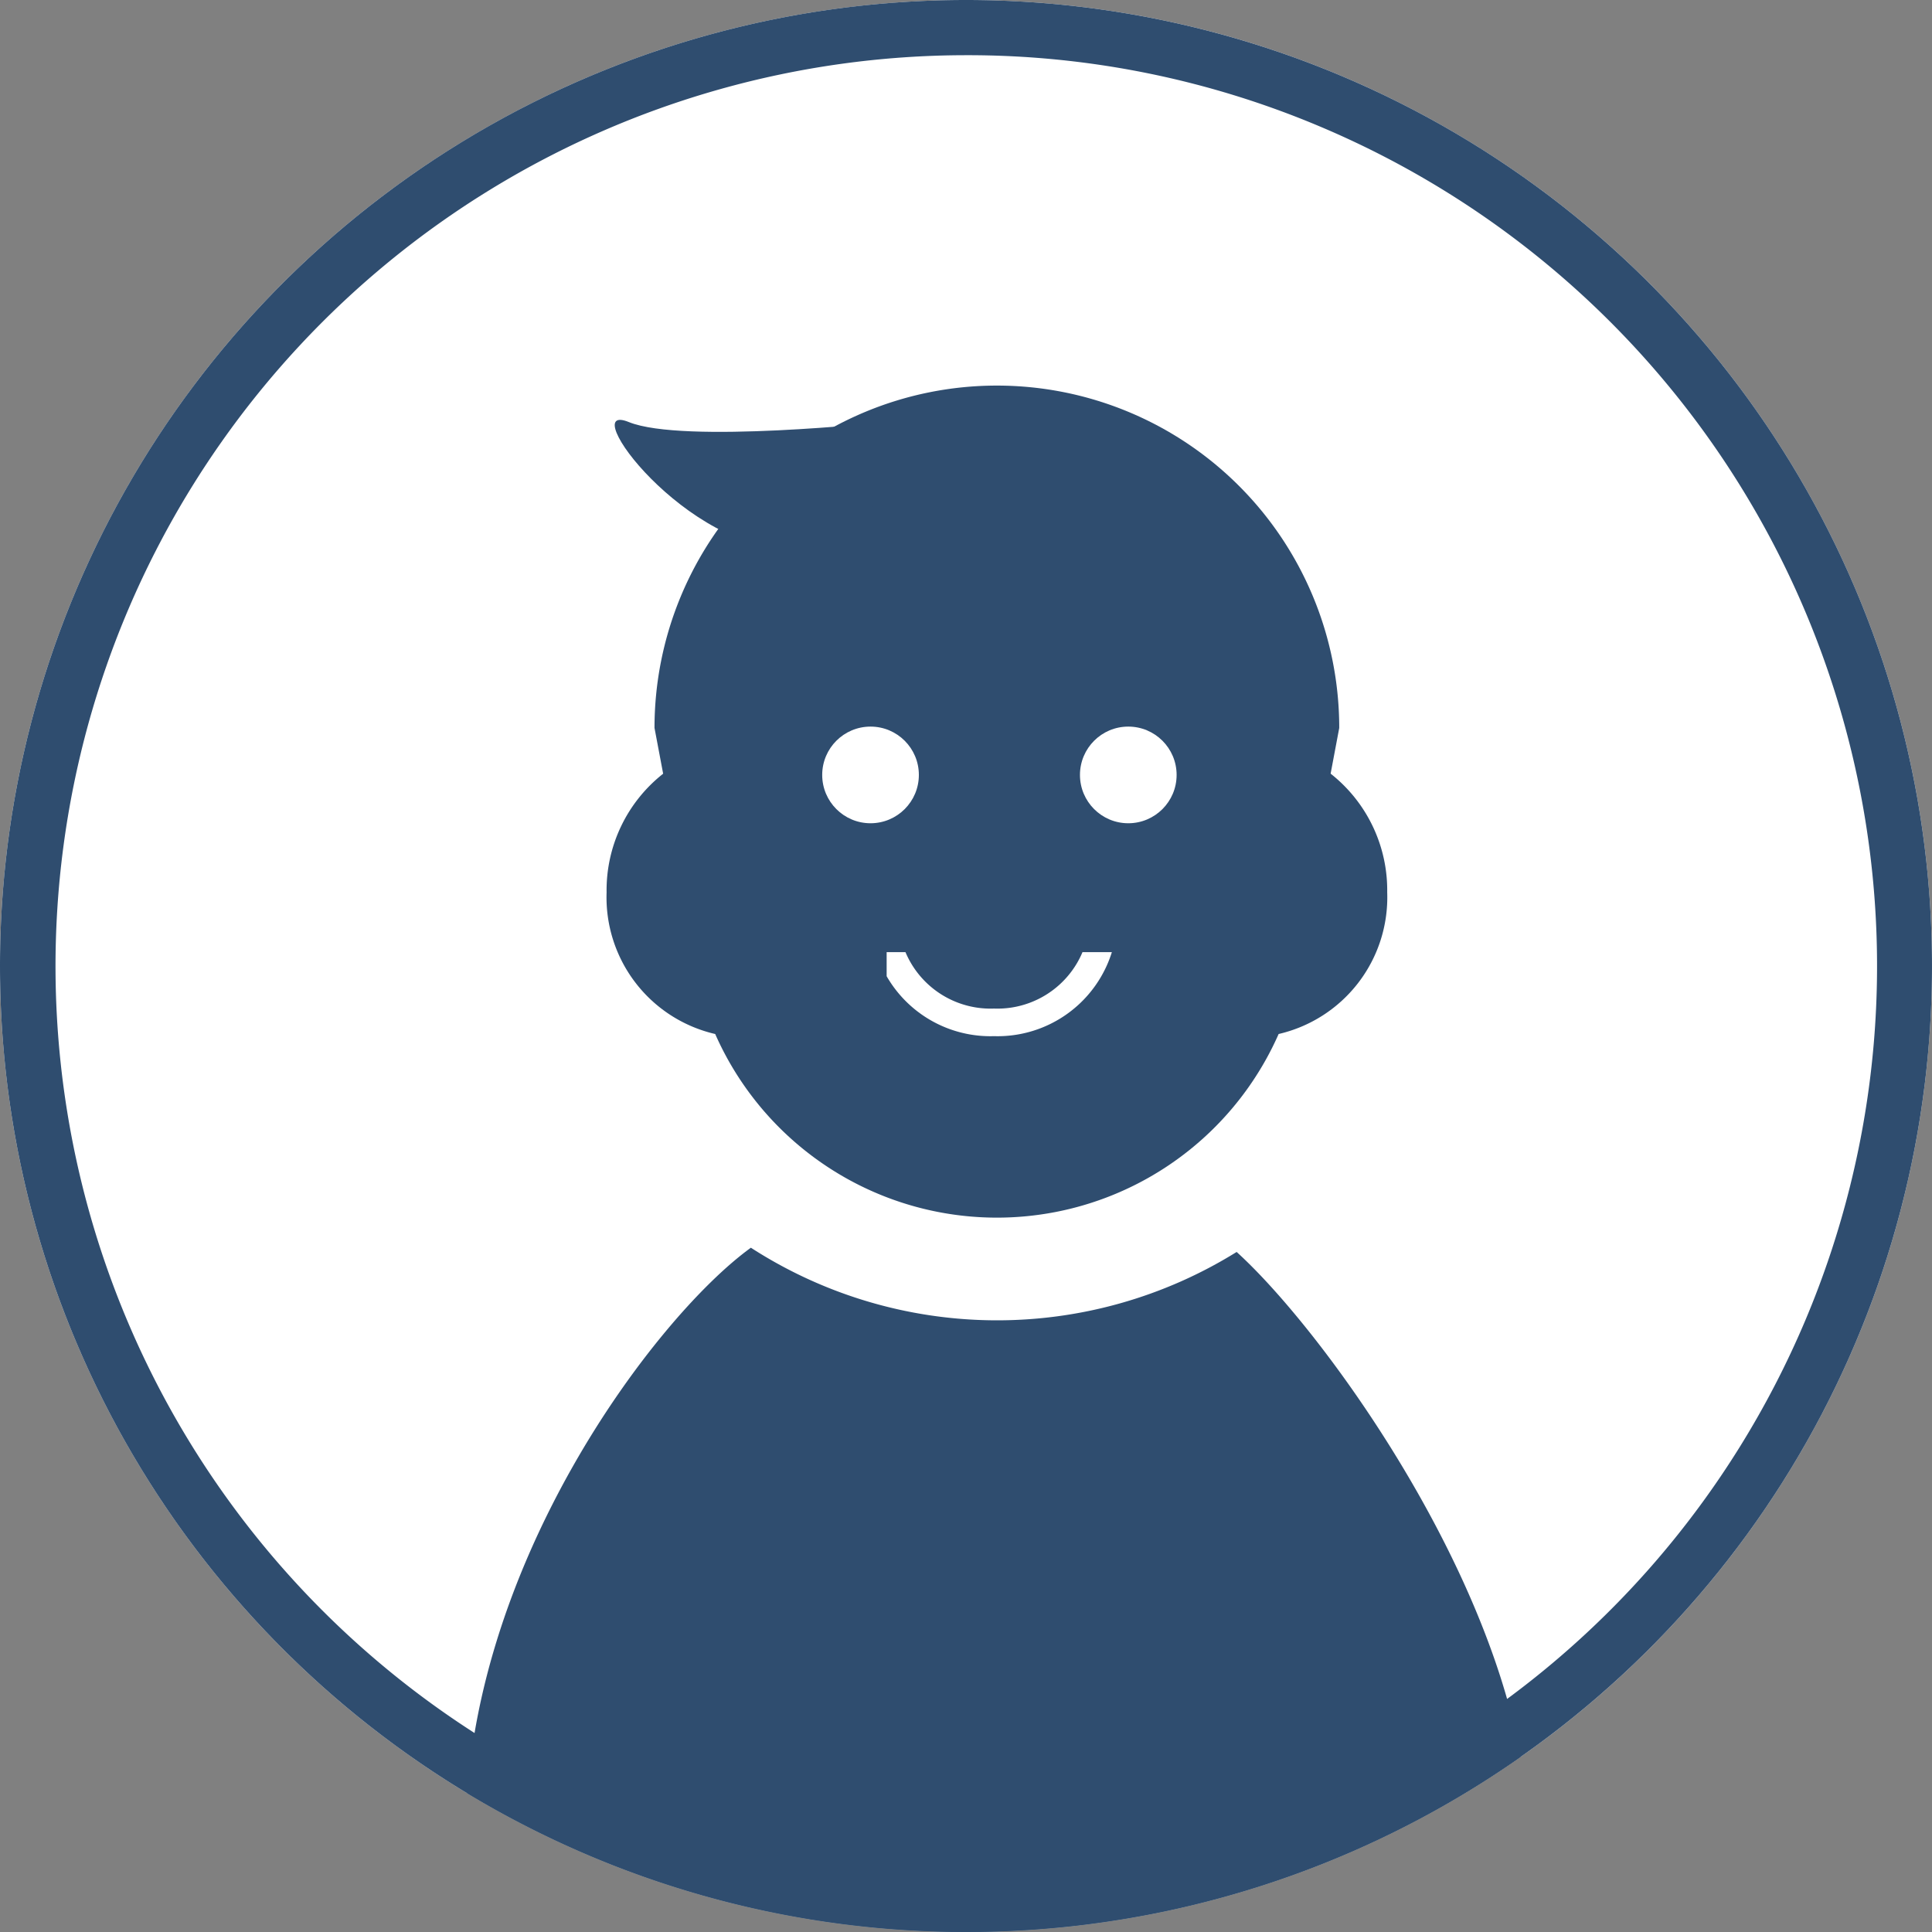 <svg height="70" viewBox="0 0 70 70" width="70" xmlns="http://www.w3.org/2000/svg" xmlns:xlink="http://www.w3.org/1999/xlink"><rect x="0" y="0" width="70" height="70" fill="#808080" stroke="none"/><clipPath id="a"><circle cx="-206" cy="13437" r="35"/></clipPath><clipPath id="b"><path d="m0 0h8.171v3.502h-8.171z"/></clipPath><g clip-path="url(#a)" transform="translate(241 -13402)"><circle cx="46" cy="46" fill="#fff" r="46" transform="translate(-252 13391)"/><path d="m123.552 23.491a11.156 11.156 0 0 0 20.414 0 5.081 5.081 0 0 0 3.934-5.133 5.374 5.374 0 0 0 -2.05-4.3l.312-1.656a12.4 12.4 0 0 0 -24.809 0l.313 1.658a5.374 5.374 0 0 0 -2.049 4.3 5.082 5.082 0 0 0 3.935 5.131z" fill="#2f4d6f" transform="translate(-338.639 13415.973)"/><path d="m113.543 301.369a16.442 16.442 0 0 1 -17.6-.154c-3.5 2.535-10.335 11.627-10.335 21.313 0 2.006 5.5 5.507 19.249 5.507s19.25-3.5 19.25-5.507c.001-8.019-7.148-18.06-10.564-21.159z" fill="#2f4d6f" transform="translate(-309.737 13145.992)"/><circle cx="1.751" cy="1.751" fill="#fff" r="1.751" transform="translate(-211.21 13428.326)"/><circle cx="1.751" cy="1.751" fill="#fff" r="1.751" transform="translate(-201.871 13428.326)"/><g clip-path="url(#b)" transform="translate(-208.875 13436.497)"><path d="m4.466 1a3.344 3.344 0 0 0 -3.466 3.2 3.344 3.344 0 0 0 3.466 3.2 3.344 3.344 0 0 0 3.466-3.2 3.344 3.344 0 0 0 -3.466-3.2m0-1a4.339 4.339 0 0 1 4.466 4.2 4.339 4.339 0 0 1 -4.466 4.2 4.339 4.339 0 0 1 -4.466-4.2 4.339 4.339 0 0 1 4.466-4.2z" fill="#fff" transform="translate(-.577 -5.355)"/></g><path d="m5990.5 2715.581s-7.372.8-9.335 0 2.1 4.737 6.028 4.6 3.307-4.6 3.307-4.6z" fill="#2f4d6f" transform="translate(-6199.382 10701.711)"/></g><path d="m35 2a33.009 33.009 0 0 0 -12.844 63.408 33.009 33.009 0 0 0 25.688-60.816 32.792 32.792 0 0 0 -12.844-2.592m0-2a35 35 0 1 1 -35 35 35 35 0 0 1 35-35z" fill="#2f4d6f"/></svg>